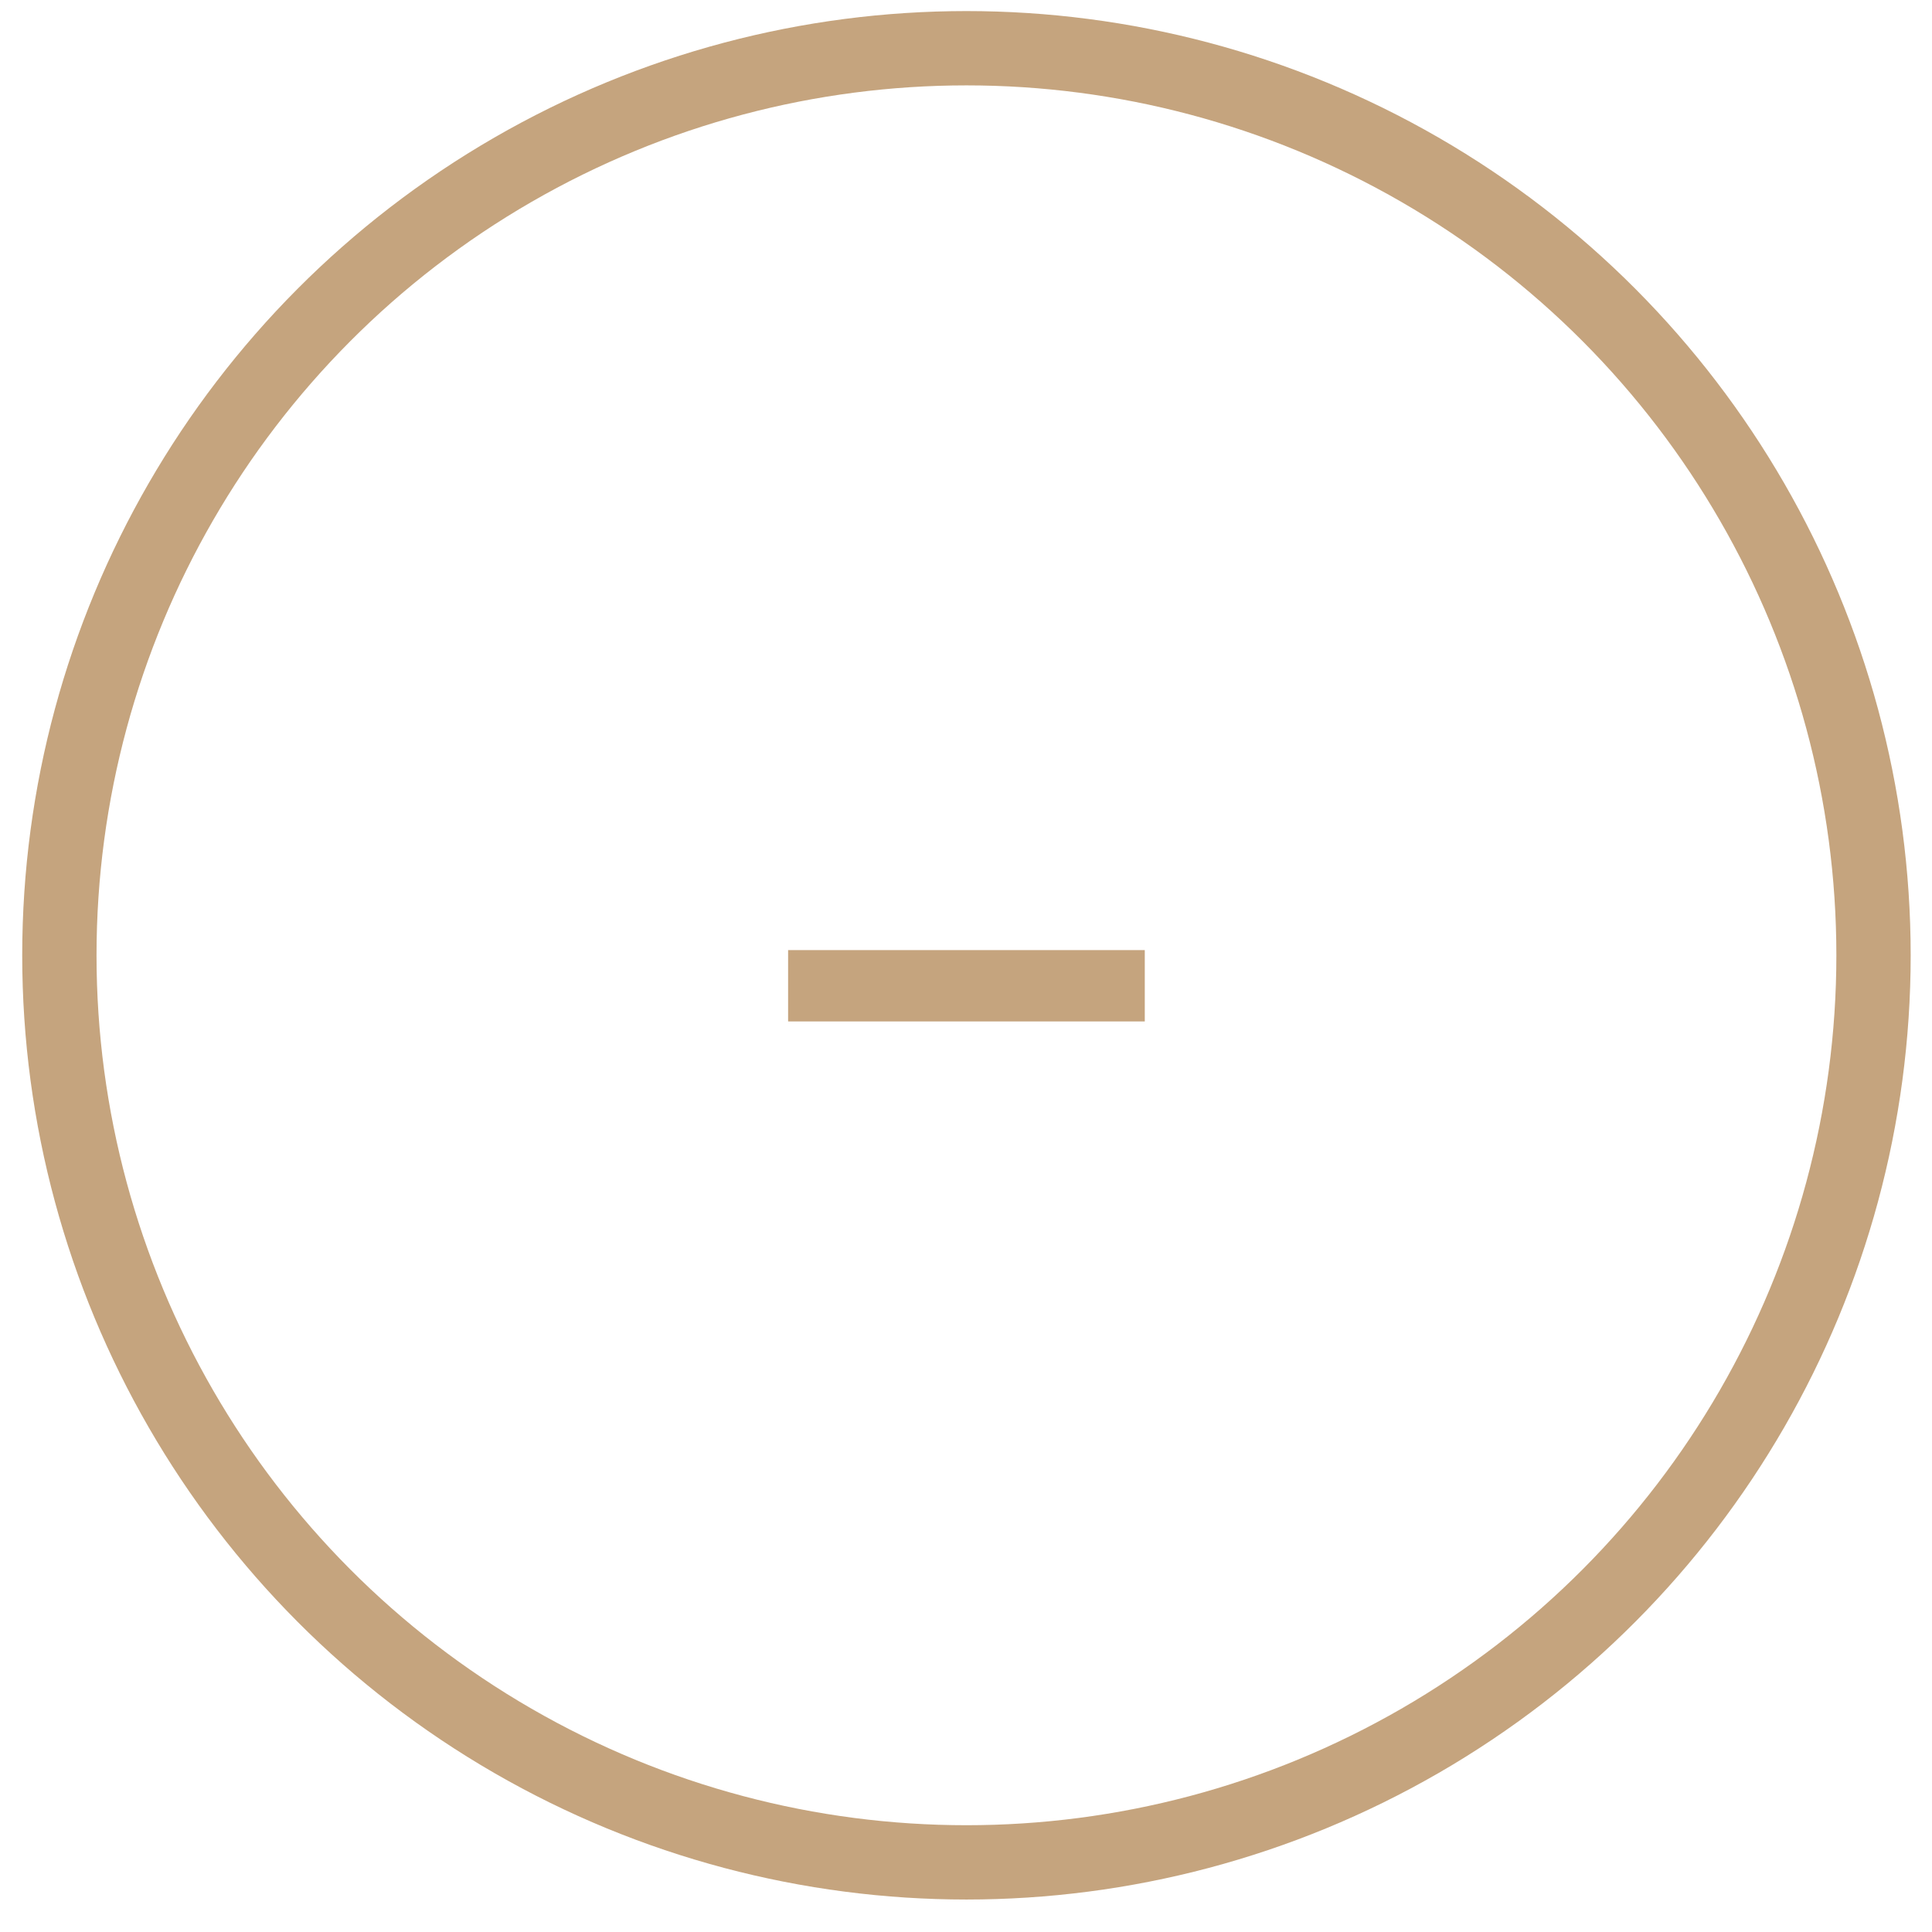 <svg width="52" height="52" viewBox="0 0 52 52" fill="none" xmlns="http://www.w3.org/2000/svg">
<path d="M30.812 27.492H21.212V25.572H30.812V27.492Z" fill="#C5A47E"/>
<circle cx="26.012" cy="25.712" r="24.414" stroke="#C5A47E" stroke-width="2"/>
</svg>
